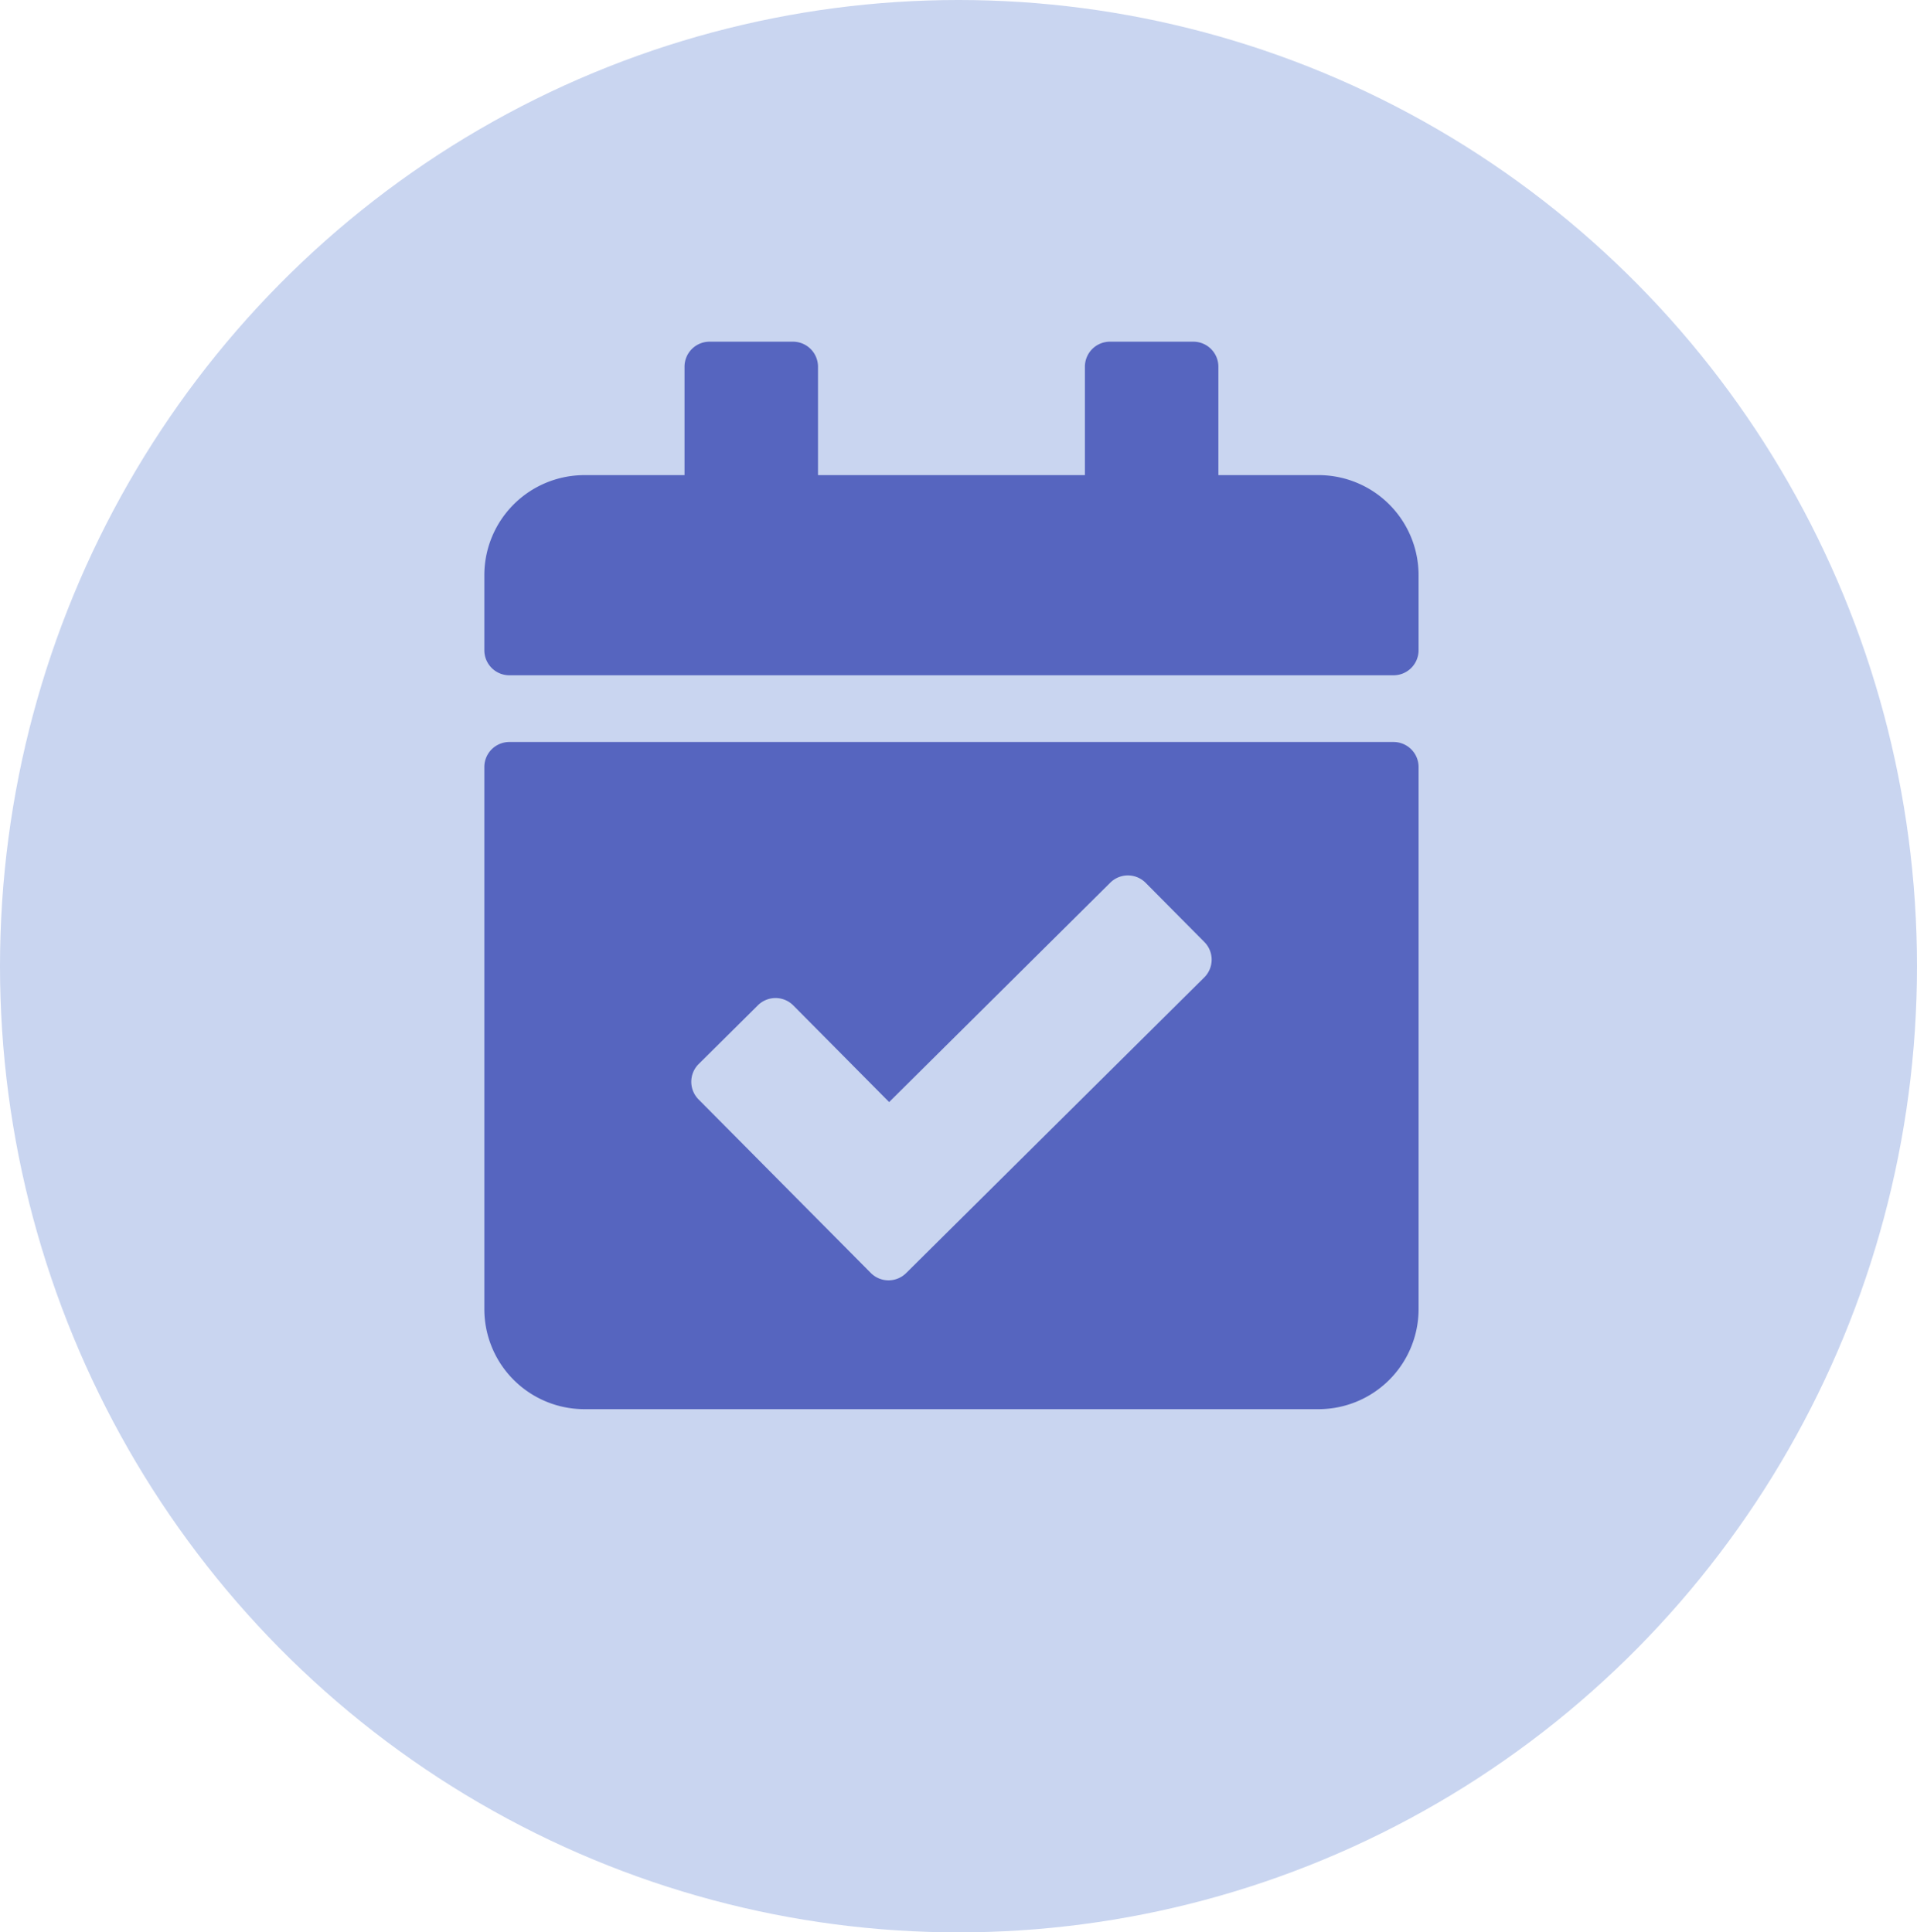 <svg xmlns="http://www.w3.org/2000/svg" width="122" height="123" viewBox="0 0 122 123">
  <g id="Group_863" data-name="Group 863" transform="translate(-0.23 -0.469)">
    <ellipse id="Ellipse_86" data-name="Ellipse 86" cx="61" cy="61.5" rx="61" ry="61.5" transform="translate(0.23 0.469)" fill="#c9d5f0"/>
    <path id="Icon_awesome-calendar-check" data-name="Icon awesome-calendar-check" d="M57.862,21.234H1.593A1.593,1.593,0,0,1,0,19.641V14.864a6.37,6.37,0,0,1,6.37-6.37h6.37v-6.9A1.593,1.593,0,0,1,14.333,0h5.308a1.593,1.593,0,0,1,1.593,1.593v6.9H38.221v-6.9A1.593,1.593,0,0,1,39.814,0h5.308a1.593,1.593,0,0,1,1.593,1.593v6.9h6.37a6.37,6.37,0,0,1,6.37,6.37v4.778A1.593,1.593,0,0,1,57.862,21.234ZM1.593,25.481h56.27a1.593,1.593,0,0,1,1.593,1.593V61.578a6.37,6.37,0,0,1-6.37,6.37H6.37A6.37,6.37,0,0,1,0,61.578V27.073A1.593,1.593,0,0,1,1.593,25.481ZM45.825,38.214l-3.738-3.769a1.592,1.592,0,0,0-2.252-.009L25.762,48.4l-6.1-6.151a1.593,1.593,0,0,0-2.252-.009l-3.769,3.738a1.592,1.592,0,0,0-.009,2.252L24.592,59.276a1.592,1.592,0,0,0,2.252.009L45.816,40.466a1.592,1.592,0,0,0,.009-2.252Z" transform="translate(31.054 22.218)" fill="#5665bf"/>
  </g>
</svg>
